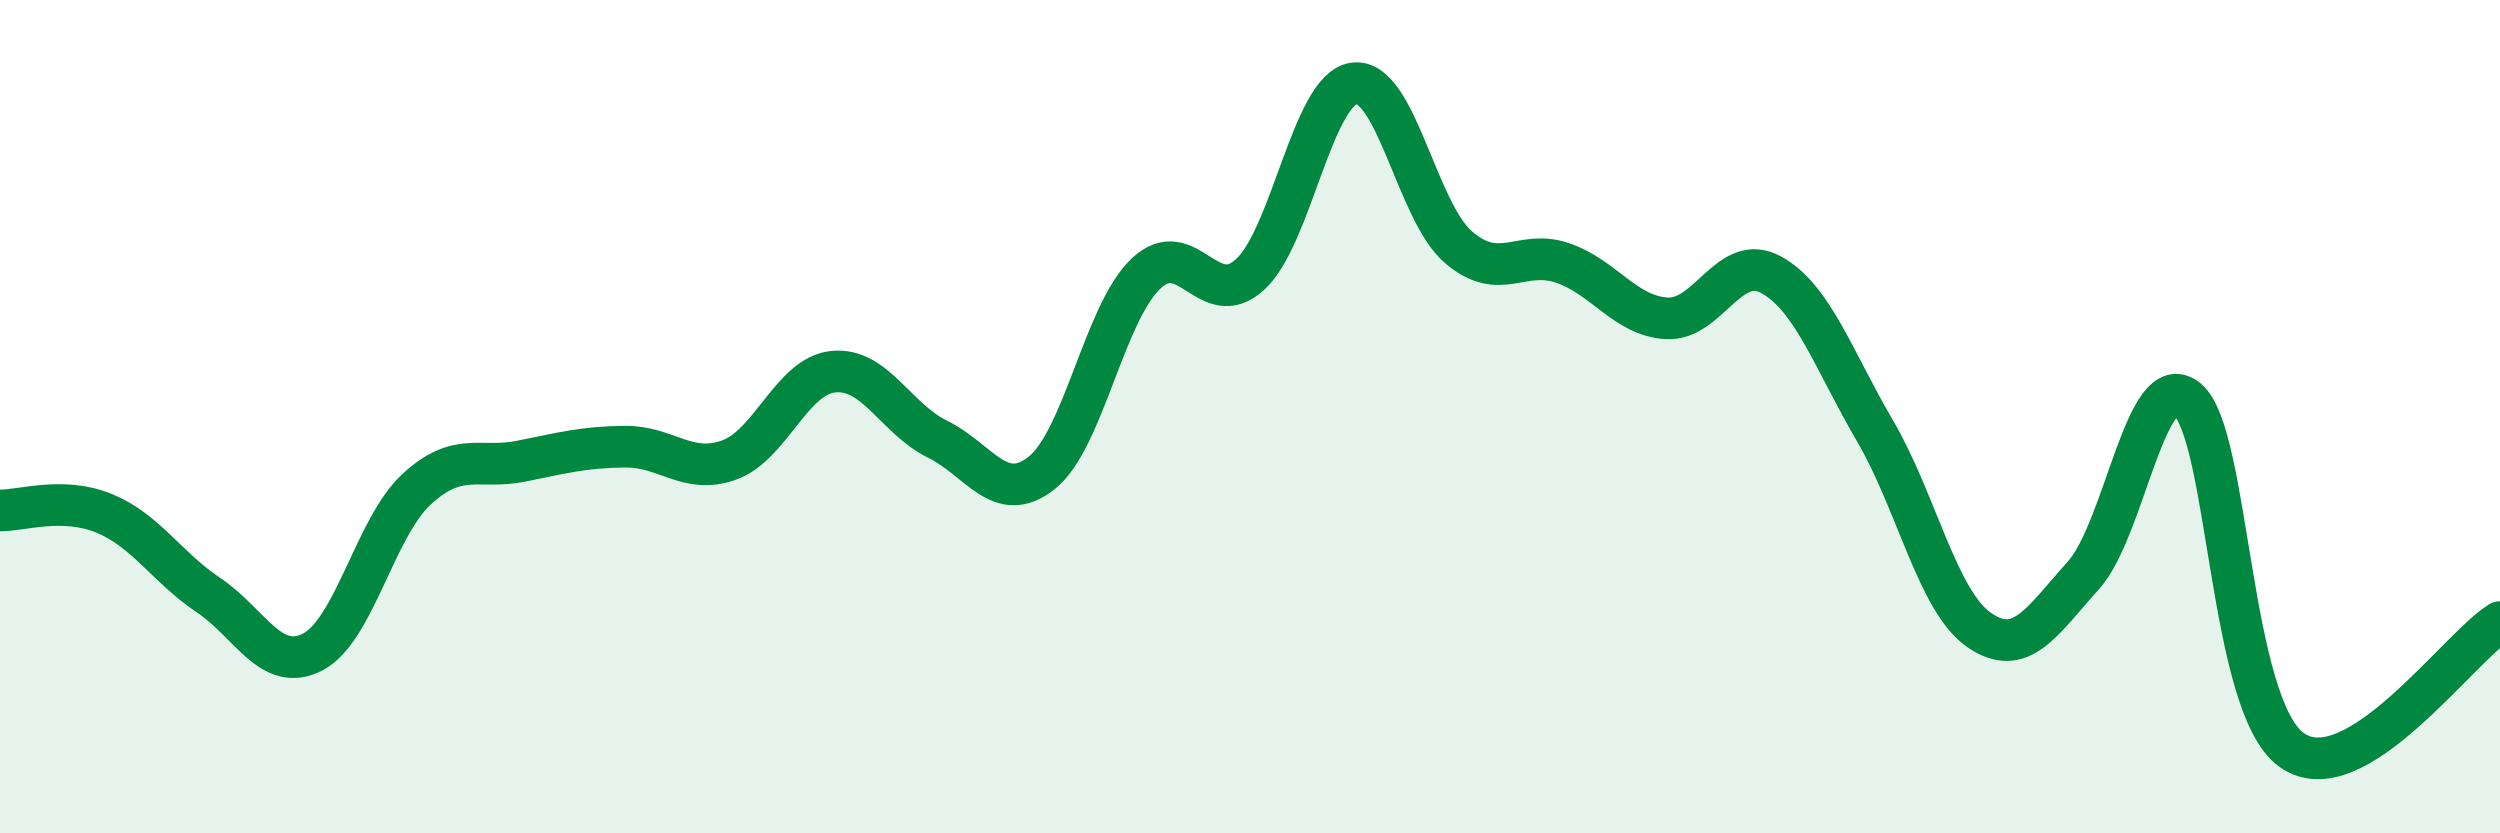 
    <svg width="60" height="20" viewBox="0 0 60 20" xmlns="http://www.w3.org/2000/svg">
      <path
        d="M 0,12.25 C 0.5,12.26 1.5,11.91 2.5,12.32 C 3.5,12.73 4,13.61 5,14.28 C 6,14.95 6.5,16.16 7.5,15.65 C 8.5,15.14 9,12.66 10,11.74 C 11,10.82 11.5,11.27 12.5,11.07 C 13.5,10.87 14,10.73 15,10.72 C 16,10.71 16.5,11.4 17.5,11.04 C 18.5,10.68 19,9.02 20,8.92 C 21,8.82 21.5,10.05 22.5,10.54 C 23.5,11.03 24,12.14 25,11.35 C 26,10.56 26.5,7.52 27.5,6.57 C 28.5,5.62 29,7.5 30,6.59 C 31,5.68 31.5,2.13 32.5,2 C 33.5,1.87 34,5.07 35,5.93 C 36,6.79 36.5,5.97 37.5,6.31 C 38.5,6.65 39,7.58 40,7.64 C 41,7.7 41.5,6.05 42.5,6.59 C 43.5,7.13 44,8.63 45,10.34 C 46,12.05 46.5,14.43 47.5,15.12 C 48.5,15.81 49,14.92 50,13.81 C 51,12.7 51.5,8.75 52.5,9.59 C 53.5,10.43 53.5,16.93 55,18 C 56.5,19.07 59,15.54 60,14.93L60 20L0 20Z"
        fill="#008740"
        opacity="0.1"
        stroke-linecap="round"
        stroke-linejoin="round"
      />
      <path
        d="M 0,12.25 C 0.5,12.26 1.5,11.91 2.5,12.32 C 3.5,12.73 4,13.61 5,14.28 C 6,14.95 6.5,16.16 7.5,15.65 C 8.5,15.14 9,12.66 10,11.74 C 11,10.82 11.5,11.27 12.5,11.07 C 13.5,10.87 14,10.73 15,10.72 C 16,10.71 16.5,11.4 17.5,11.04 C 18.5,10.68 19,9.02 20,8.92 C 21,8.82 21.5,10.05 22.5,10.54 C 23.5,11.03 24,12.14 25,11.35 C 26,10.56 26.5,7.52 27.5,6.57 C 28.5,5.62 29,7.5 30,6.59 C 31,5.68 31.5,2.13 32.5,2 C 33.5,1.87 34,5.07 35,5.93 C 36,6.79 36.5,5.97 37.5,6.31 C 38.5,6.65 39,7.58 40,7.64 C 41,7.7 41.5,6.05 42.5,6.59 C 43.5,7.13 44,8.63 45,10.34 C 46,12.05 46.5,14.43 47.5,15.12 C 48.5,15.81 49,14.92 50,13.81 C 51,12.7 51.5,8.75 52.5,9.59 C 53.5,10.43 53.5,16.93 55,18 C 56.5,19.07 59,15.54 60,14.93"
        stroke="#008740"
        stroke-width="1"
        fill="none"
        stroke-linecap="round"
        stroke-linejoin="round"
      />
    </svg>
  